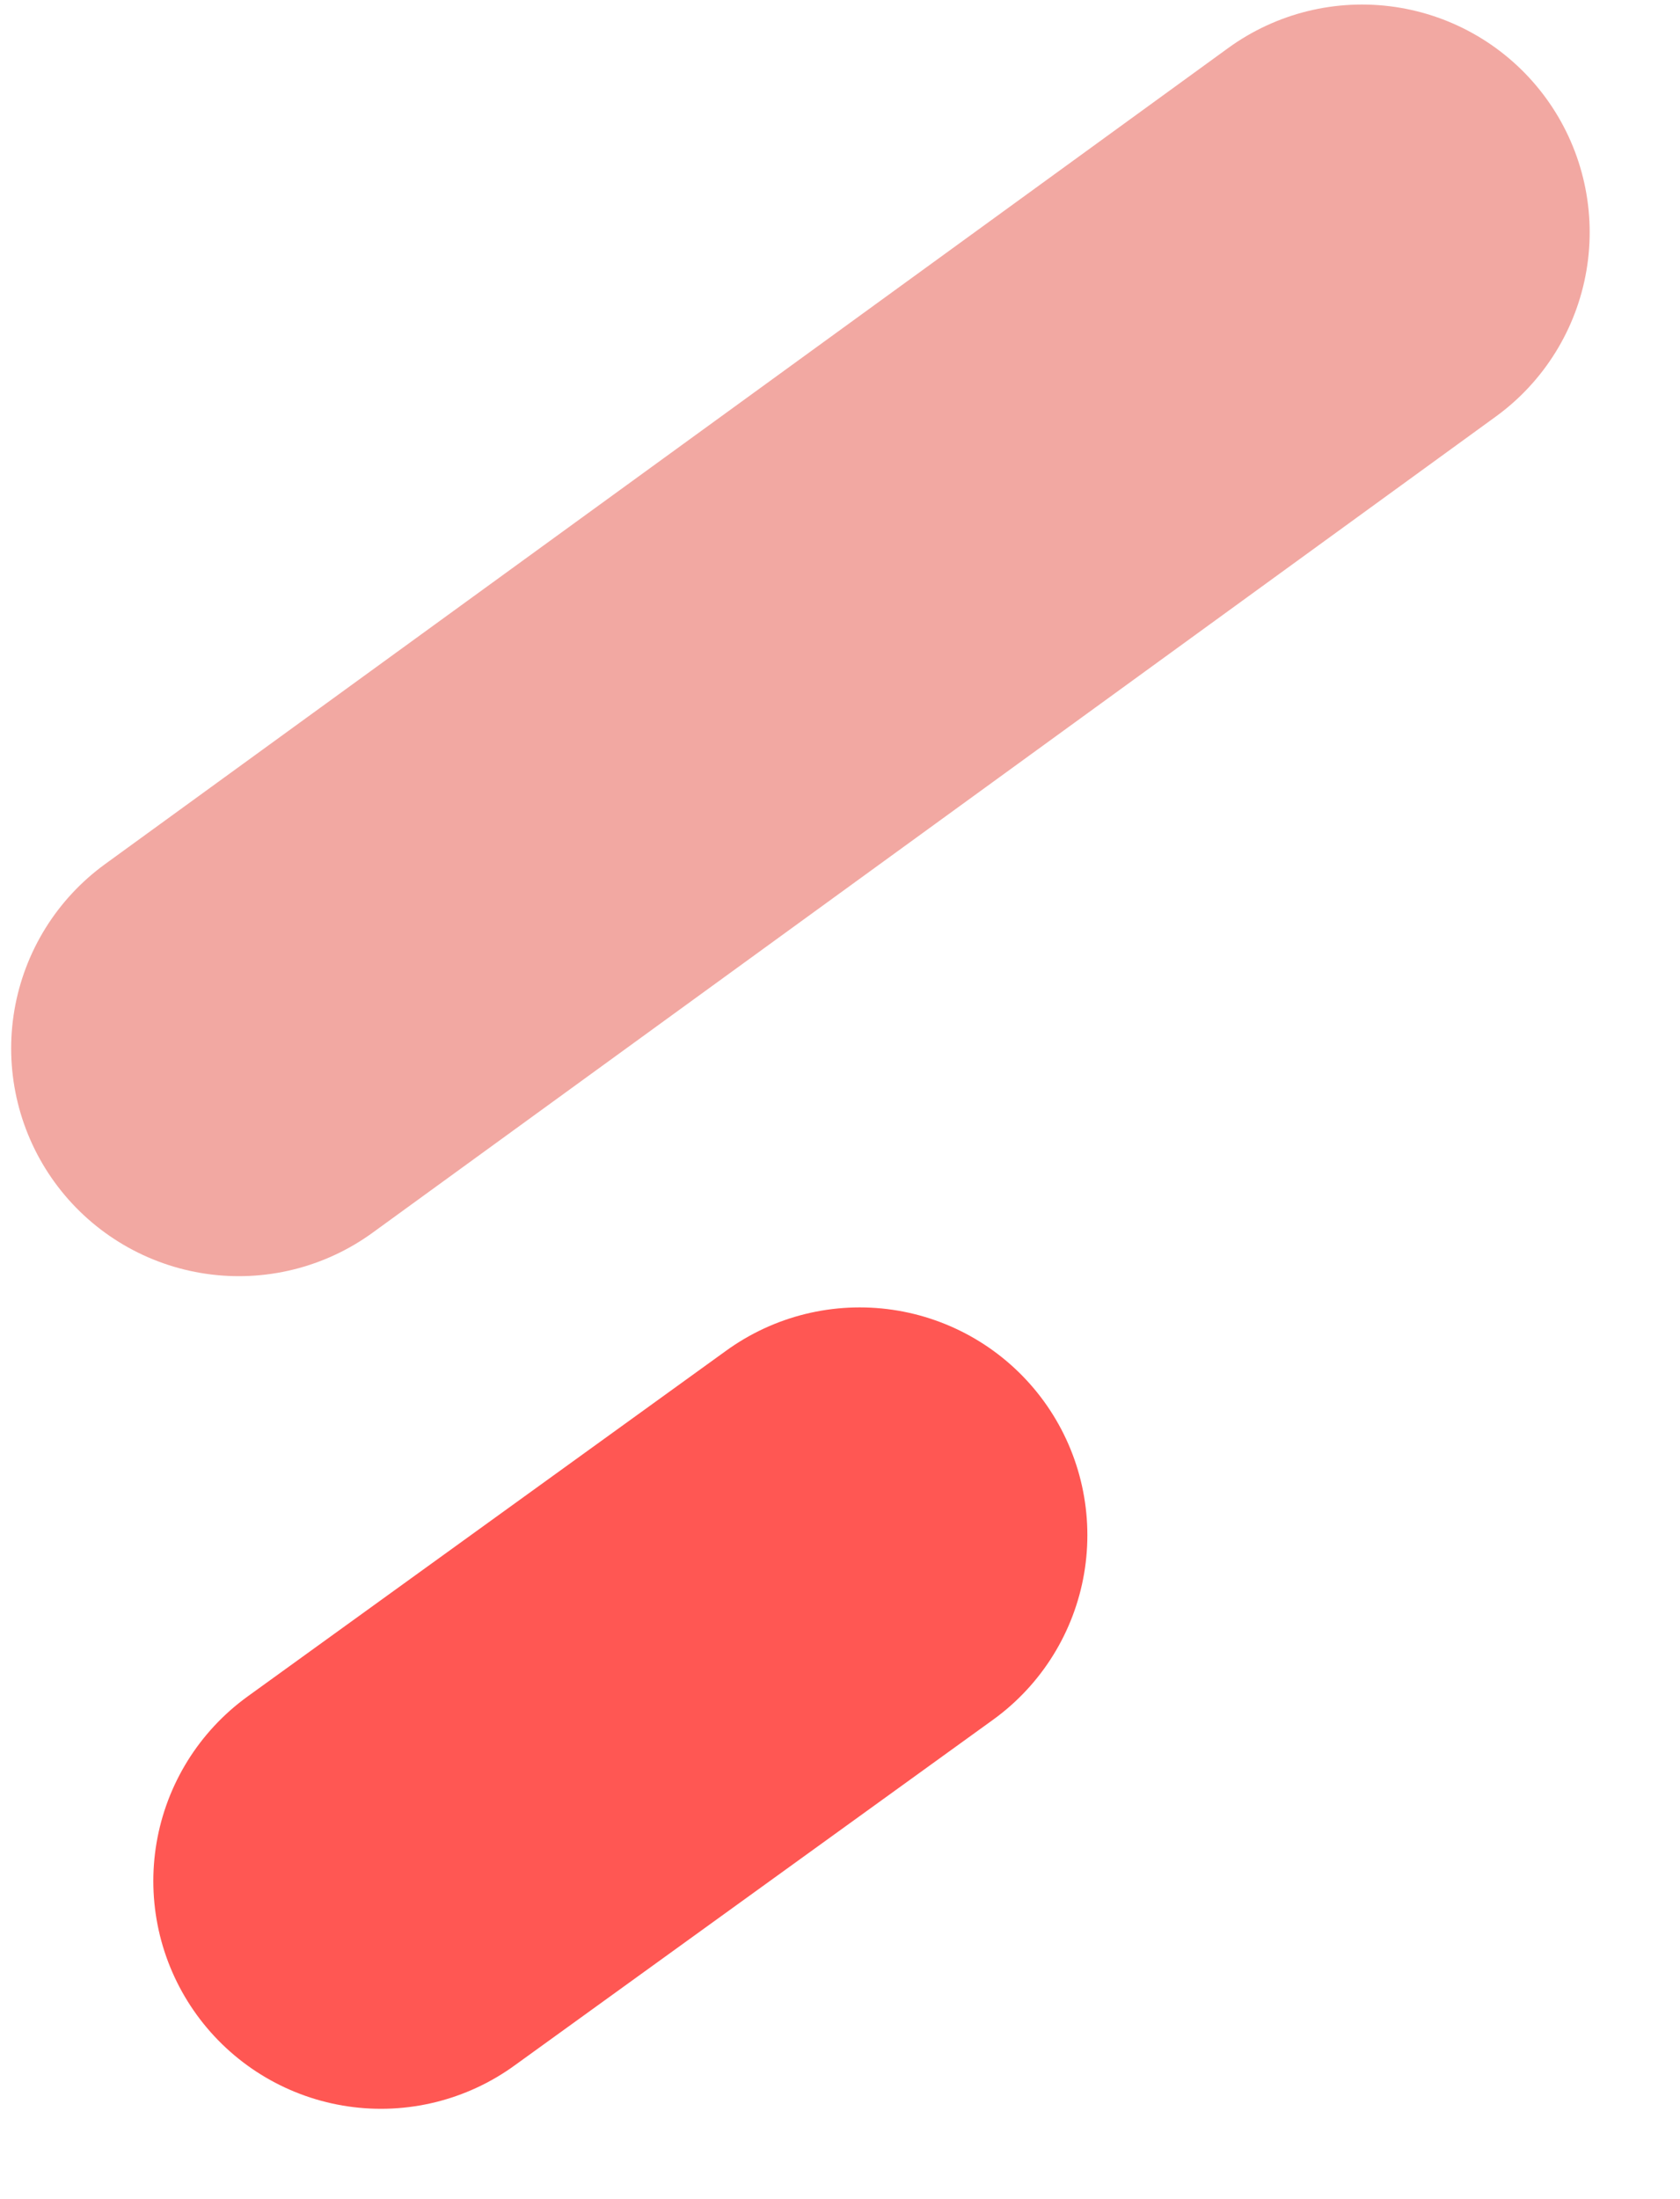 <svg fill="none" height="140" viewBox="0 0 107 140" width="107" xmlns="http://www.w3.org/2000/svg"><g stroke-linecap="round" stroke-width="29"><path d="m24.265 119.756 30.49-22.021" stroke="#ff5753"/><path d="m15.211 66.747 71.536-51.958" stroke="#f2a8a2"/></g></svg>